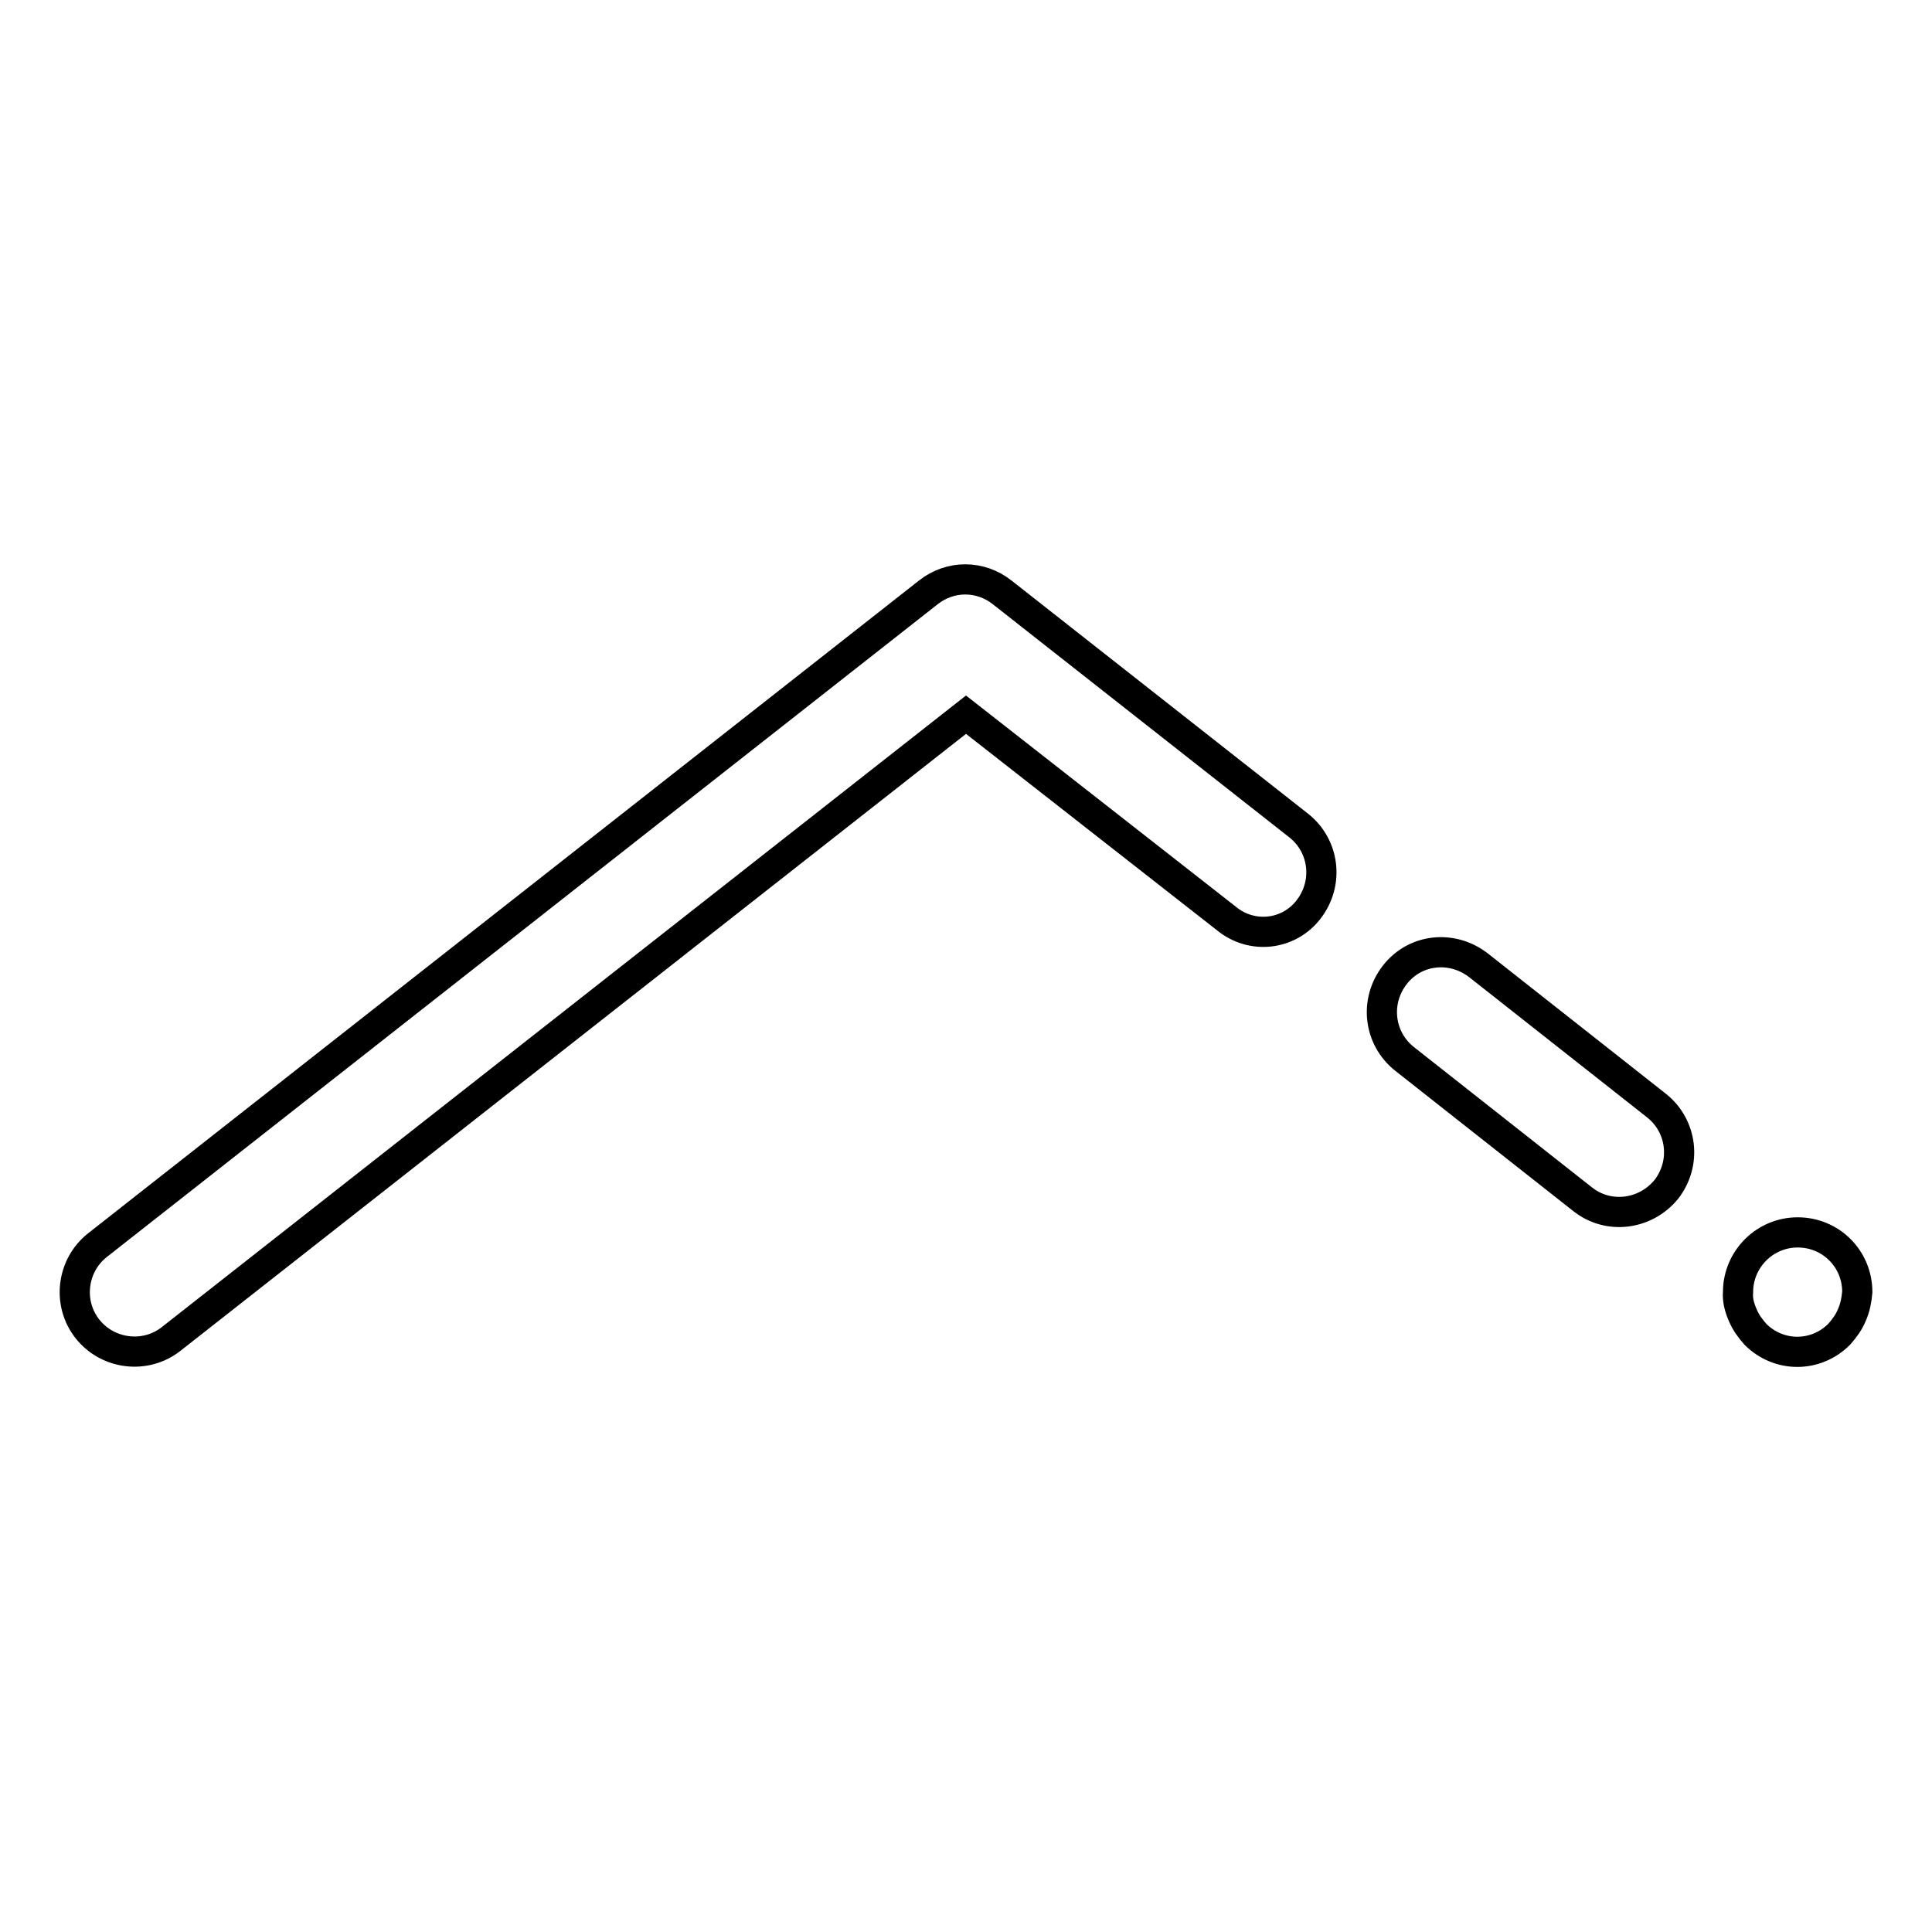 <?xml version="1.0" encoding="utf-8"?>
<!-- Svg Vector Icons : http://www.onlinewebfonts.com/icon -->
<!DOCTYPE svg PUBLIC "-//W3C//DTD SVG 1.1//EN" "http://www.w3.org/Graphics/SVG/1.1/DTD/svg11.dtd">
<svg version="1.1" xmlns="http://www.w3.org/2000/svg" xmlns:xlink="http://www.w3.org/1999/xlink" x="0px" y="0px" viewBox="0 0 256 256" enable-background="new 0 0 256 256" xml:space="preserve">
<g> <path stroke-width="4" fill-opacity="0" stroke="#000000"  d="M245.4,174.2c-0.4,1-1,1.8-1.7,2.6c-3.1,3.1-8,3.1-11.1,0c0,0,0,0,0,0c-0.7-0.8-1.3-1.6-1.7-2.6 c-0.4-0.9-0.7-2-0.6-3c0-4.3,3.5-7.9,7.9-7.9s7.9,3.5,7.9,7.9C246,172.3,245.8,173.3,245.4,174.2z M209.7,158.9l-23.6-18.6 c-3.4-2.7-4-7.6-1.3-11.1s7.6-4,11.1-1.3l23.6,18.6c3.4,2.7,4,7.6,1.3,11.1C218,161,213.1,161.6,209.7,158.9z M162.5,121.7 L128,94.7L22.7,177.4c-3.4,2.7-8.4,2.1-11.1-1.3c-2.7-3.4-2.1-8.4,1.3-11.1l0,0l110.1-86.5c2.9-2.3,6.9-2.3,9.8,0l39.3,30.9 c3.4,2.7,4,7.6,1.3,11.1C170.8,123.9,165.9,124.5,162.5,121.7L162.5,121.7z"/></g>
</svg>